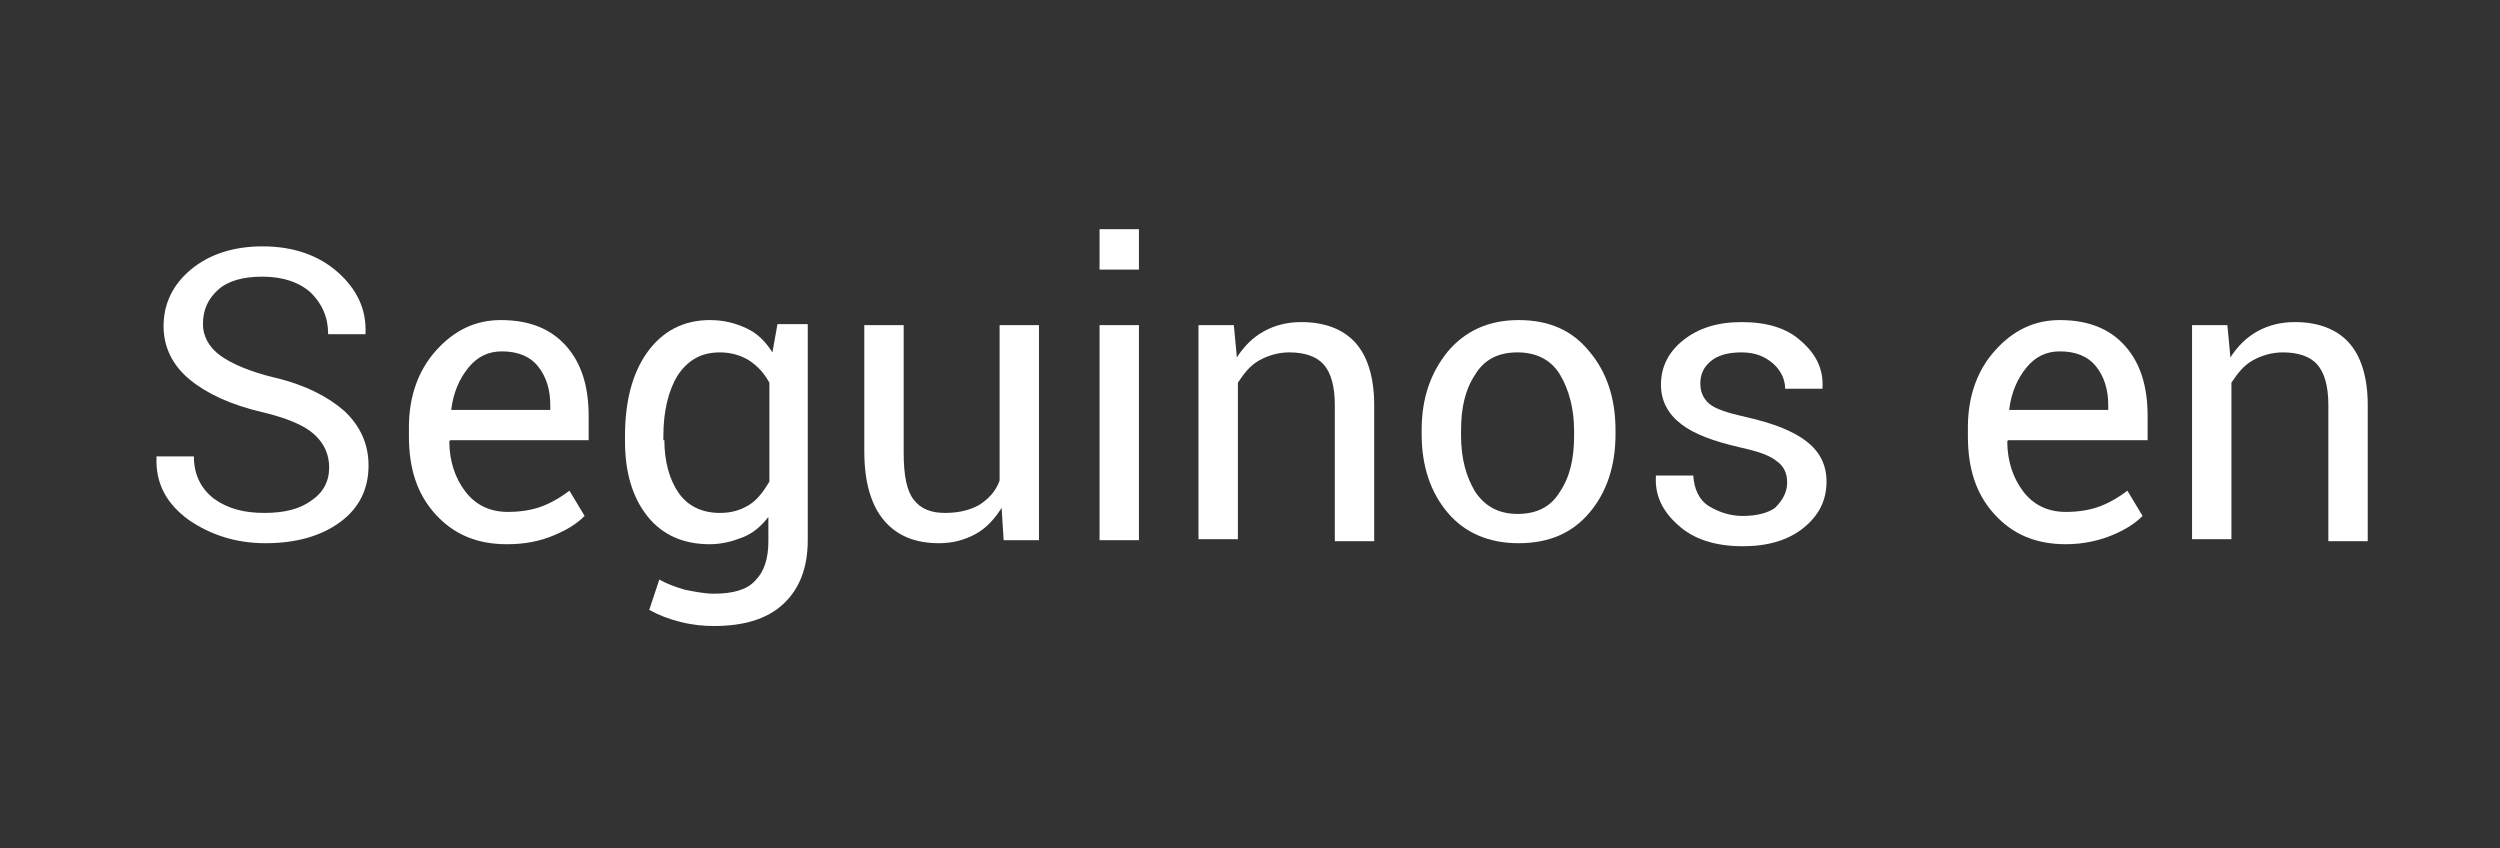 <?xml version="1.0" encoding="utf-8"?>
<!-- Generator: Adobe Illustrator 24.3.0, SVG Export Plug-In . SVG Version: 6.00 Build 0)  -->
<svg version="1.1" id="Layer_1" xmlns="http://www.w3.org/2000/svg" xmlns:xlink="http://www.w3.org/1999/xlink" x="0px" y="0px"
	 viewBox="0 0 247.6 84" style="enable-background:new 0 0 247.6 84;" xml:space="preserve">
<rect x="0" y="0" width="247.6" height="84" fill="#333333" stroke="none"/>
<style type="text/css">
	.st0{fill:#FFFFFF;}
</style>
<g>
	<path class="st0" d="M32.6,46.3c0-1.3-0.5-2.4-1.5-3.3c-1-0.9-2.7-1.6-5.2-2.2c-3-0.7-5.4-1.8-7.1-3.2c-1.7-1.4-2.6-3.2-2.6-5.3
		c0-2.2,0.9-4.1,2.7-5.6c1.8-1.5,4.2-2.3,7.1-2.3c3.1,0,5.6,0.9,7.5,2.6c1.9,1.7,2.8,3.7,2.7,6l0,0.1h-3.7c0-1.7-0.6-3-1.7-4.1
		c-1.1-1-2.7-1.6-4.8-1.6c-1.9,0-3.4,0.4-4.4,1.3c-1,0.9-1.5,2-1.5,3.4c0,1.2,0.6,2.3,1.7,3.1c1.1,0.8,2.9,1.6,5.4,2.2
		c3,0.7,5.3,1.9,6.9,3.3c1.6,1.5,2.4,3.3,2.4,5.4c0,2.3-0.9,4.2-2.8,5.6s-4.4,2.1-7.4,2.1c-2.9,0-5.4-0.8-7.6-2.3
		c-2.2-1.6-3.3-3.6-3.2-6.2l0-0.1h3.7c0,1.8,0.7,3.2,2,4.2c1.4,1,3,1.4,5,1.4c2,0,3.5-0.4,4.6-1.2C32,48.8,32.6,47.7,32.6,46.3z"/>
	<path class="st0" d="M50.2,53.9c-3,0-5.3-1-7.1-3c-1.8-2-2.6-4.5-2.6-7.7v-0.9c0-3,0.9-5.6,2.7-7.6c1.8-2,3.9-3,6.4-3
		c2.9,0,5,0.9,6.5,2.6c1.5,1.7,2.2,4,2.2,6.9v2.4H44.6l-0.1,0.1c0,2,0.6,3.7,1.6,5s2.4,2,4.2,2c1.3,0,2.5-0.2,3.5-0.6
		c1-0.4,1.8-0.9,2.6-1.5l1.5,2.5c-0.8,0.8-1.8,1.4-3,1.9C53.5,53.6,52,53.9,50.2,53.9z M49.7,34.8c-1.3,0-2.4,0.5-3.3,1.6
		c-0.9,1.1-1.5,2.5-1.7,4.1l0,0.1h9.8v-0.5c0-1.5-0.4-2.8-1.2-3.8C52.5,35.3,51.3,34.8,49.7,34.8z"/>
	<path class="st0" d="M61.9,43.2c0-3.4,0.7-6.2,2.2-8.3c1.5-2.1,3.6-3.2,6.2-3.2c1.4,0,2.5,0.3,3.6,0.8s1.9,1.3,2.6,2.4l0.5-2.8H80
		v21.4c0,2.7-0.8,4.8-2.4,6.3c-1.6,1.5-3.9,2.2-6.9,2.2c-1,0-2.1-0.1-3.3-0.4s-2.2-0.7-3.1-1.2l1-3c0.7,0.4,1.5,0.7,2.5,1
		c1,0.2,2,0.4,2.9,0.4c1.9,0,3.3-0.4,4.1-1.3c0.9-0.9,1.3-2.2,1.3-3.9v-2.4c-0.7,0.9-1.5,1.6-2.5,2s-2.1,0.7-3.3,0.7
		c-2.6,0-4.7-0.9-6.2-2.8c-1.5-1.9-2.2-4.4-2.2-7.4V43.2z M65.8,43.6c0,2.1,0.5,3.9,1.4,5.2c0.9,1.3,2.3,2,4.1,2
		c1.2,0,2.1-0.3,2.9-0.8s1.4-1.3,2-2.3v-9.8c-0.5-0.9-1.1-1.6-2-2.2c-0.8-0.5-1.8-0.8-2.9-0.8c-1.9,0-3.2,0.8-4.2,2.3
		c-0.9,1.5-1.4,3.5-1.4,6V43.6z"/>
	<path class="st0" d="M99.2,50.3c-0.7,1.1-1.5,2-2.6,2.6c-1.1,0.6-2.3,0.9-3.6,0.9c-2.3,0-4.1-0.7-5.4-2.2c-1.3-1.5-2-3.8-2-6.9
		V32.2h3.9v12.6c0,2.3,0.3,3.8,1,4.7s1.7,1.3,3.1,1.3c1.4,0,2.5-0.3,3.4-0.8c0.9-0.6,1.6-1.3,2-2.4V32.2h3.9v21.3h-3.5L99.2,50.3z"
		/>
	<path class="st0" d="M112.8,26.7h-3.9v-4h3.9V26.7z M112.8,53.5h-3.9V32.2h3.9V53.5z"/>
	<path class="st0" d="M122.2,32.2l0.3,3.2c0.7-1.1,1.6-2,2.7-2.6c1.1-0.6,2.3-0.9,3.7-0.9c2.3,0,4.1,0.7,5.3,2s1.9,3.4,1.9,6.2v13.5
		h-3.9V40.1c0-1.9-0.4-3.2-1.1-4c-0.7-0.8-1.9-1.2-3.4-1.2c-1.1,0-2.1,0.3-3,0.8c-0.9,0.5-1.5,1.3-2.1,2.2v15.5h-3.9V32.2H122.2z"/>
	<path class="st0" d="M140.8,42.6c0-3.2,0.9-5.7,2.6-7.8c1.7-2,4-3.1,7-3.1c3,0,5.3,1,7,3.1c1.7,2,2.6,4.6,2.6,7.8v0.4
		c0,3.2-0.9,5.8-2.6,7.8c-1.7,2-4,3-7,3c-2.9,0-5.3-1-7-3s-2.6-4.6-2.6-7.8V42.6z M144.7,43.1c0,2.3,0.5,4.1,1.4,5.6
		c1,1.5,2.4,2.2,4.2,2.2c1.9,0,3.3-0.7,4.2-2.2c1-1.5,1.4-3.3,1.4-5.6v-0.4c0-2.2-0.5-4.1-1.4-5.6s-2.4-2.2-4.2-2.2
		c-1.9,0-3.3,0.7-4.2,2.2c-1,1.5-1.4,3.3-1.4,5.6V43.1z"/>
	<path class="st0" d="M177,47.8c0-0.9-0.3-1.6-1-2.1c-0.7-0.6-1.9-1-3.7-1.4c-2.6-0.6-4.5-1.3-5.8-2.3c-1.3-1-2-2.3-2-3.9
		c0-1.7,0.7-3.2,2.2-4.4c1.5-1.2,3.4-1.8,5.8-1.8c2.5,0,4.5,0.6,5.9,1.9c1.5,1.3,2.2,2.8,2.1,4.6l0,0.1h-3.7c0-0.9-0.4-1.8-1.2-2.5
		s-1.8-1.1-3.1-1.1c-1.4,0-2.4,0.3-3.1,0.9c-0.7,0.6-1,1.3-1,2.2c0,0.8,0.3,1.5,0.9,2c0.6,0.5,1.8,0.9,3.6,1.3
		c2.7,0.6,4.7,1.4,6,2.4c1.3,1,2,2.3,2,4c0,1.9-0.8,3.4-2.3,4.6c-1.5,1.2-3.5,1.8-6,1.8c-2.7,0-4.9-0.7-6.4-2.1
		c-1.6-1.4-2.3-3-2.2-4.8l0-0.1h3.7c0.1,1.4,0.6,2.4,1.5,3c1,0.6,2.1,1,3.4,1c1.4,0,2.5-0.3,3.2-0.8C176.6,49.5,177,48.7,177,47.8z"
		/>
	<path class="st0" d="M204.6,53.9c-3,0-5.3-1-7.1-3c-1.8-2-2.6-4.5-2.6-7.7v-0.9c0-3,0.9-5.6,2.7-7.6s3.9-3,6.4-3
		c2.9,0,5,0.9,6.5,2.6c1.5,1.7,2.2,4,2.2,6.9v2.4h-13.8l-0.1,0.1c0,2,0.6,3.7,1.6,5c1,1.3,2.4,2,4.2,2c1.3,0,2.5-0.2,3.5-0.6
		c1-0.4,1.8-0.9,2.6-1.5l1.5,2.5c-0.8,0.8-1.8,1.4-3,1.9S206.4,53.9,204.6,53.9z M204,34.8c-1.3,0-2.4,0.5-3.3,1.6s-1.5,2.5-1.7,4.1
		l0,0.1h9.8v-0.5c0-1.5-0.4-2.8-1.2-3.8C206.8,35.3,205.6,34.8,204,34.8z"/>
	<path class="st0" d="M220.6,32.2l0.3,3.2c0.7-1.1,1.6-2,2.7-2.6c1.1-0.6,2.3-0.9,3.7-0.9c2.3,0,4.1,0.7,5.3,2s1.9,3.4,1.9,6.2v13.5
		h-3.9V40.1c0-1.9-0.4-3.2-1.1-4c-0.7-0.8-1.9-1.2-3.4-1.2c-1.1,0-2.1,0.3-3,0.8s-1.5,1.3-2.1,2.2v15.5h-3.9V32.2H220.6z"/>
</g>
</svg>
